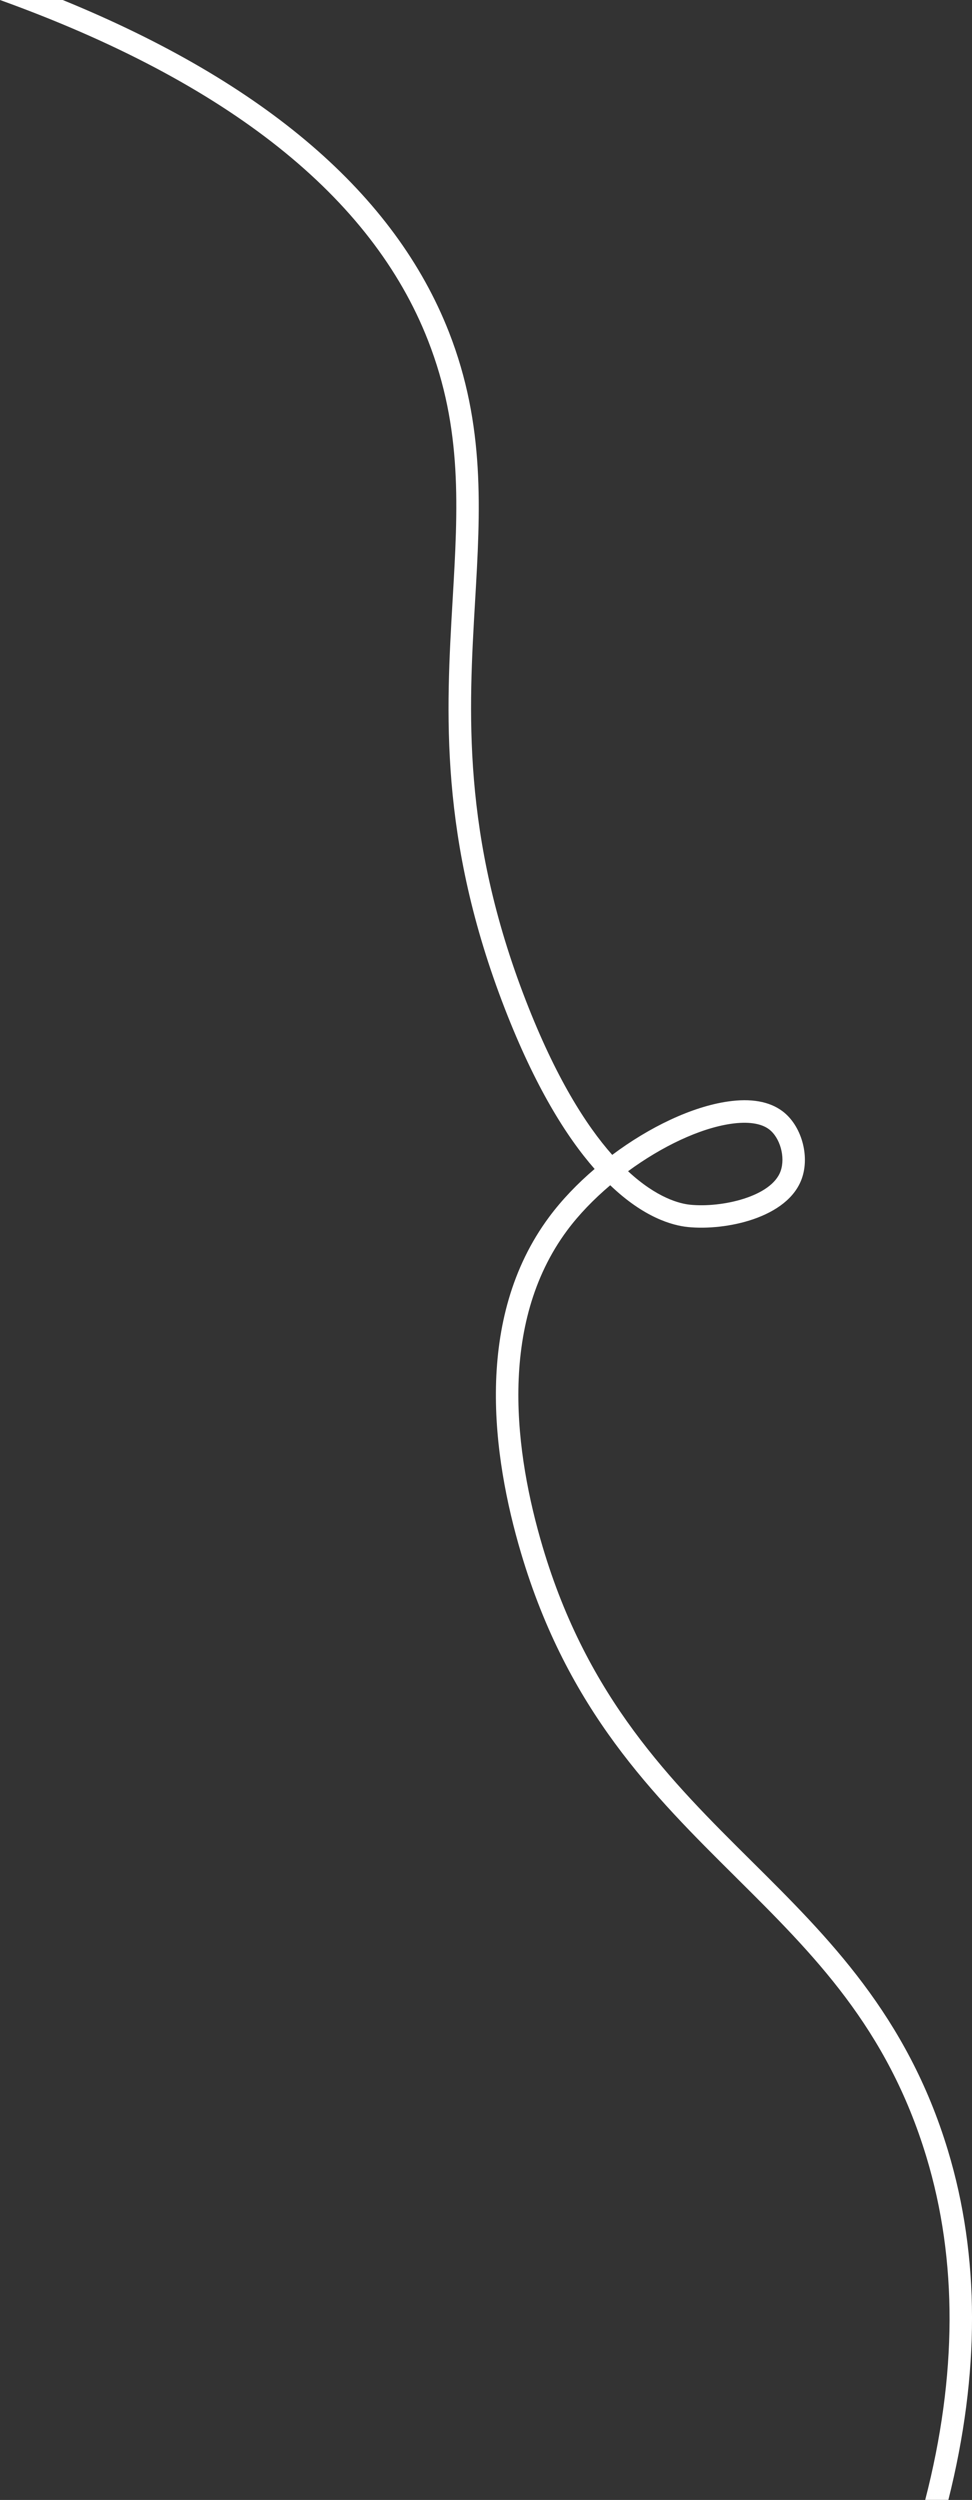 <?xml version="1.0" encoding="UTF-8"?> <svg xmlns="http://www.w3.org/2000/svg" id="uuid-04998730-c669-45f5-80a9-460e3c5e48de" width="346.3" height="889.83" viewBox="0 0 346.3 889.83"><rect x="0" y="0" width="346.3" height="889.83" fill="#333333" stroke="none"/><g id="uuid-7bcb8d1b-95d9-48b4-beb5-6e1671b7524c"><path d="M262.13,668.15c27.75,27.53,53.97,53.53,67.92,99.57,11.15,36.8,11,77.86-.42,122.1h8.25c11.28-44.92,11.24-86.75-.17-124.42-14.53-47.99-42.7-75.92-69.94-102.94-28.72-28.48-58.41-57.93-74.44-111.87-9.77-32.88-16.19-79.13,8.77-112.69,4.18-5.62,9.46-11.07,15.31-16.02,11.98,11.47,22.06,14.3,27.64,14.87,13.43,1.37,35.65-3.17,40.63-17.29,2.89-8.19-.21-18.93-6.91-23.94-4.67-3.49-11.23-4.65-19.5-3.44-12.81,1.86-27.89,9.07-41.15,18.99-9.45-10.67-20.21-27.71-30.76-54.88-22.95-59.06-20.37-103.23-18.1-142.2,1.88-32.2,3.65-62.62-9.29-95.72C140.75,69.18,94.5,29.46,22.35,0H0c81.18,29.26,132.49,70.02,152.5,121.2,12.31,31.47,10.66,59.68,8.76,92.34-2.32,39.78-4.95,84.88,18.63,145.56,10.72,27.58,21.83,45.44,31.96,56.98-6.15,5.24-11.7,11.03-16.18,17.06-26.93,36.22-20.31,85.11-10.01,119.74,16.62,55.91,47.05,86.09,76.48,115.27ZM260.41,400.01c6.01-.87,10.69-.21,13.55,1.93,3.96,2.97,5.91,9.92,4.16,14.88-3.22,9.14-20.98,13.14-32.27,11.99-3.63-.37-11.78-2.36-22.09-11.92,12-8.8,25.48-15.25,36.65-16.88Z" style="fill:#fff;"></path></g></svg> 
